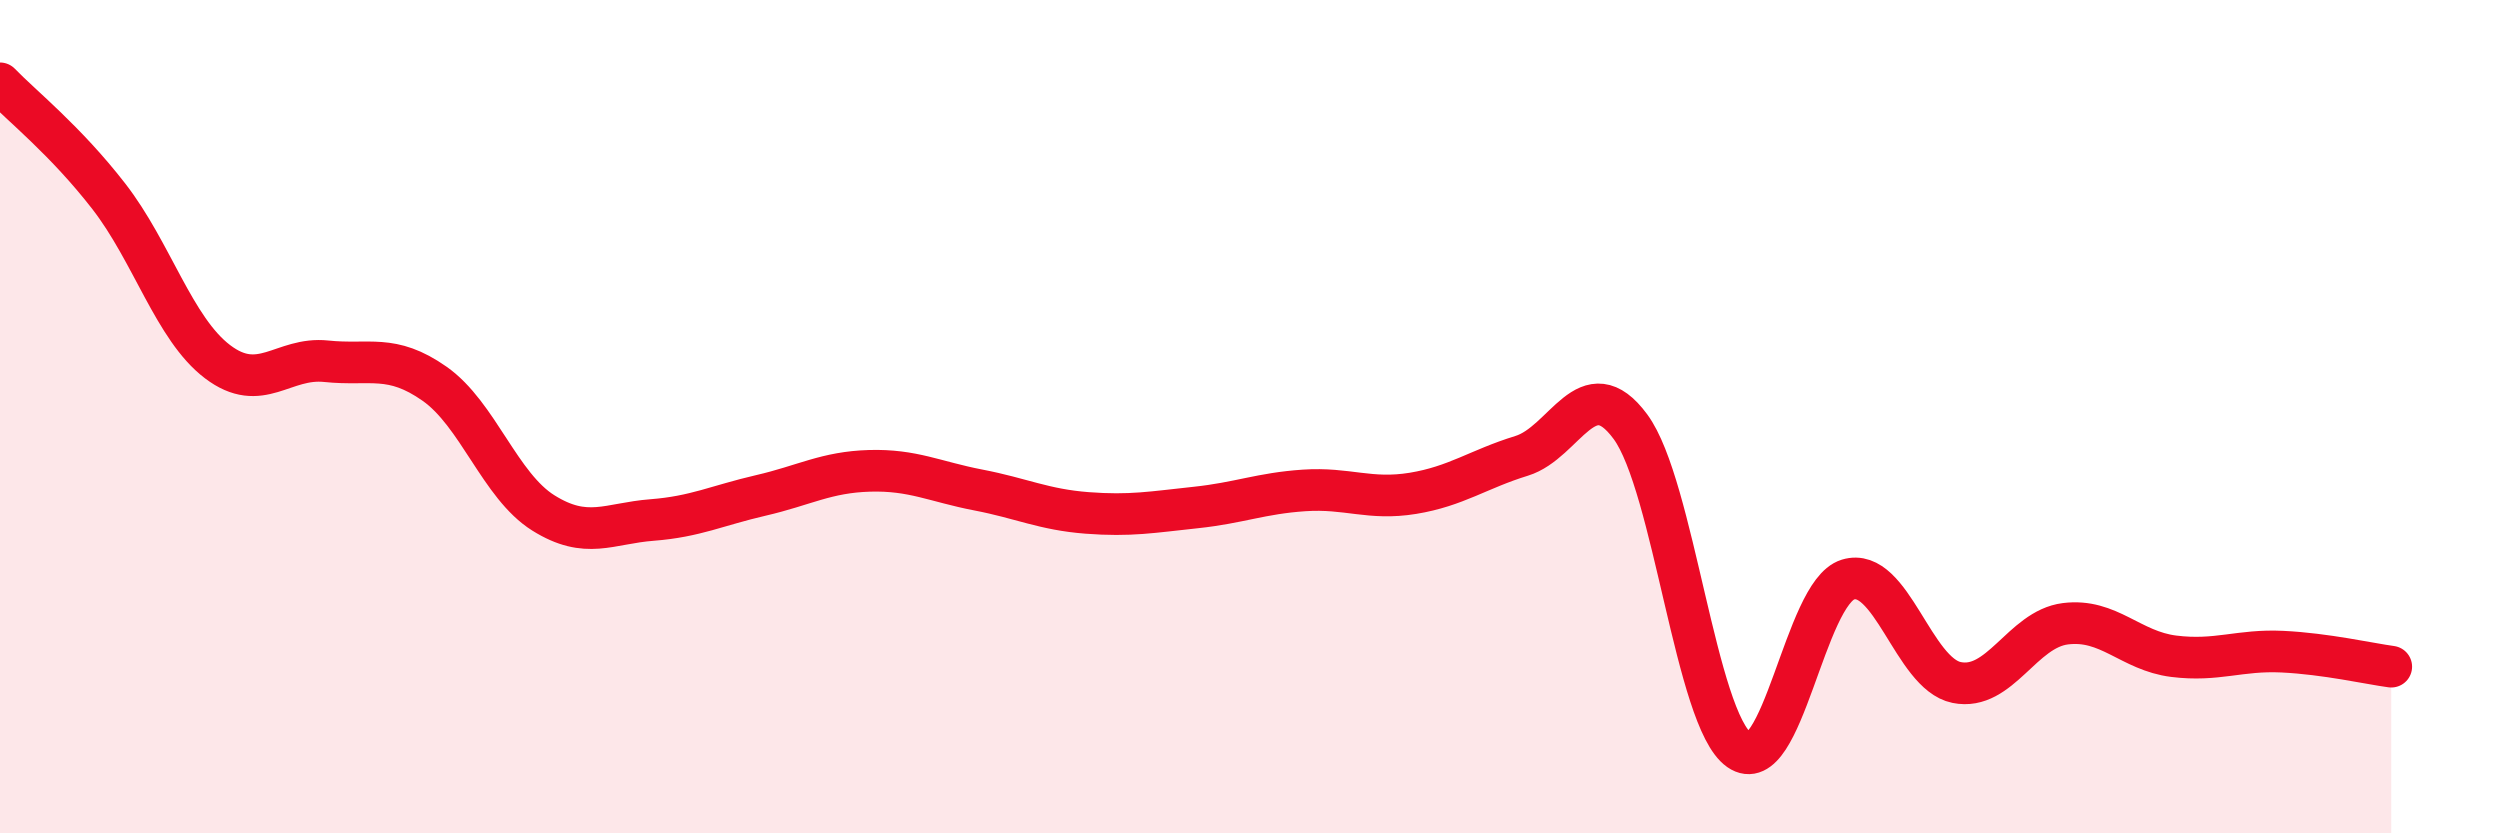 
    <svg width="60" height="20" viewBox="0 0 60 20" xmlns="http://www.w3.org/2000/svg">
      <path
        d="M 0,2 C 0.52,2.54 1.57,3.37 2.61,4.71 C 3.65,6.05 4.18,7.89 5.22,8.68 C 6.26,9.47 6.79,8.56 7.83,8.67 C 8.87,8.78 9.39,8.48 10.43,9.21 C 11.47,9.94 12,11.66 13.04,12.31 C 14.08,12.96 14.61,12.56 15.65,12.48 C 16.69,12.4 17.22,12.13 18.26,11.89 C 19.3,11.65 19.83,11.33 20.87,11.3 C 21.91,11.27 22.44,11.56 23.48,11.76 C 24.52,11.96 25.05,12.23 26.09,12.31 C 27.13,12.39 27.66,12.29 28.7,12.18 C 29.74,12.07 30.26,11.84 31.3,11.77 C 32.34,11.7 32.87,12.01 33.91,11.84 C 34.95,11.67 35.48,11.26 36.52,10.94 C 37.56,10.62 38.09,8.83 39.13,10.24 C 40.17,11.65 40.7,17.27 41.74,18 C 42.78,18.73 43.31,14.23 44.35,13.91 C 45.39,13.59 45.92,16.17 46.96,16.38 C 48,16.59 48.53,15.1 49.57,14.97 C 50.61,14.84 51.13,15.62 52.17,15.75 C 53.21,15.88 53.74,15.59 54.78,15.64 C 55.82,15.69 56.87,15.93 57.39,16L57.39 20L0 20Z"
        fill="#EB0A25"
        opacity="0.1"
        stroke-linecap="round"
        stroke-linejoin="round"
      />
      <path
        d="M 0,2 C 0.52,2.54 1.57,3.37 2.61,4.71 C 3.65,6.05 4.18,7.89 5.22,8.68 C 6.26,9.47 6.79,8.56 7.83,8.67 C 8.87,8.78 9.39,8.48 10.43,9.21 C 11.47,9.94 12,11.66 13.04,12.31 C 14.08,12.96 14.61,12.56 15.65,12.48 C 16.69,12.4 17.22,12.13 18.26,11.89 C 19.3,11.65 19.83,11.33 20.87,11.3 C 21.91,11.27 22.44,11.56 23.48,11.76 C 24.52,11.96 25.05,12.23 26.09,12.31 C 27.13,12.39 27.66,12.29 28.7,12.18 C 29.74,12.07 30.26,11.84 31.3,11.77 C 32.34,11.7 32.87,12.01 33.91,11.84 C 34.95,11.67 35.48,11.26 36.52,10.94 C 37.56,10.62 38.09,8.83 39.13,10.24 C 40.17,11.65 40.7,17.27 41.74,18 C 42.78,18.73 43.31,14.23 44.35,13.91 C 45.39,13.59 45.92,16.17 46.96,16.38 C 48,16.59 48.53,15.1 49.57,14.97 C 50.61,14.84 51.13,15.62 52.17,15.75 C 53.21,15.88 53.74,15.59 54.78,15.64 C 55.82,15.69 56.87,15.93 57.39,16"
        stroke="#EB0A25"
        stroke-width="1"
        fill="none"
        stroke-linecap="round"
        stroke-linejoin="round"
      />
    </svg>
  